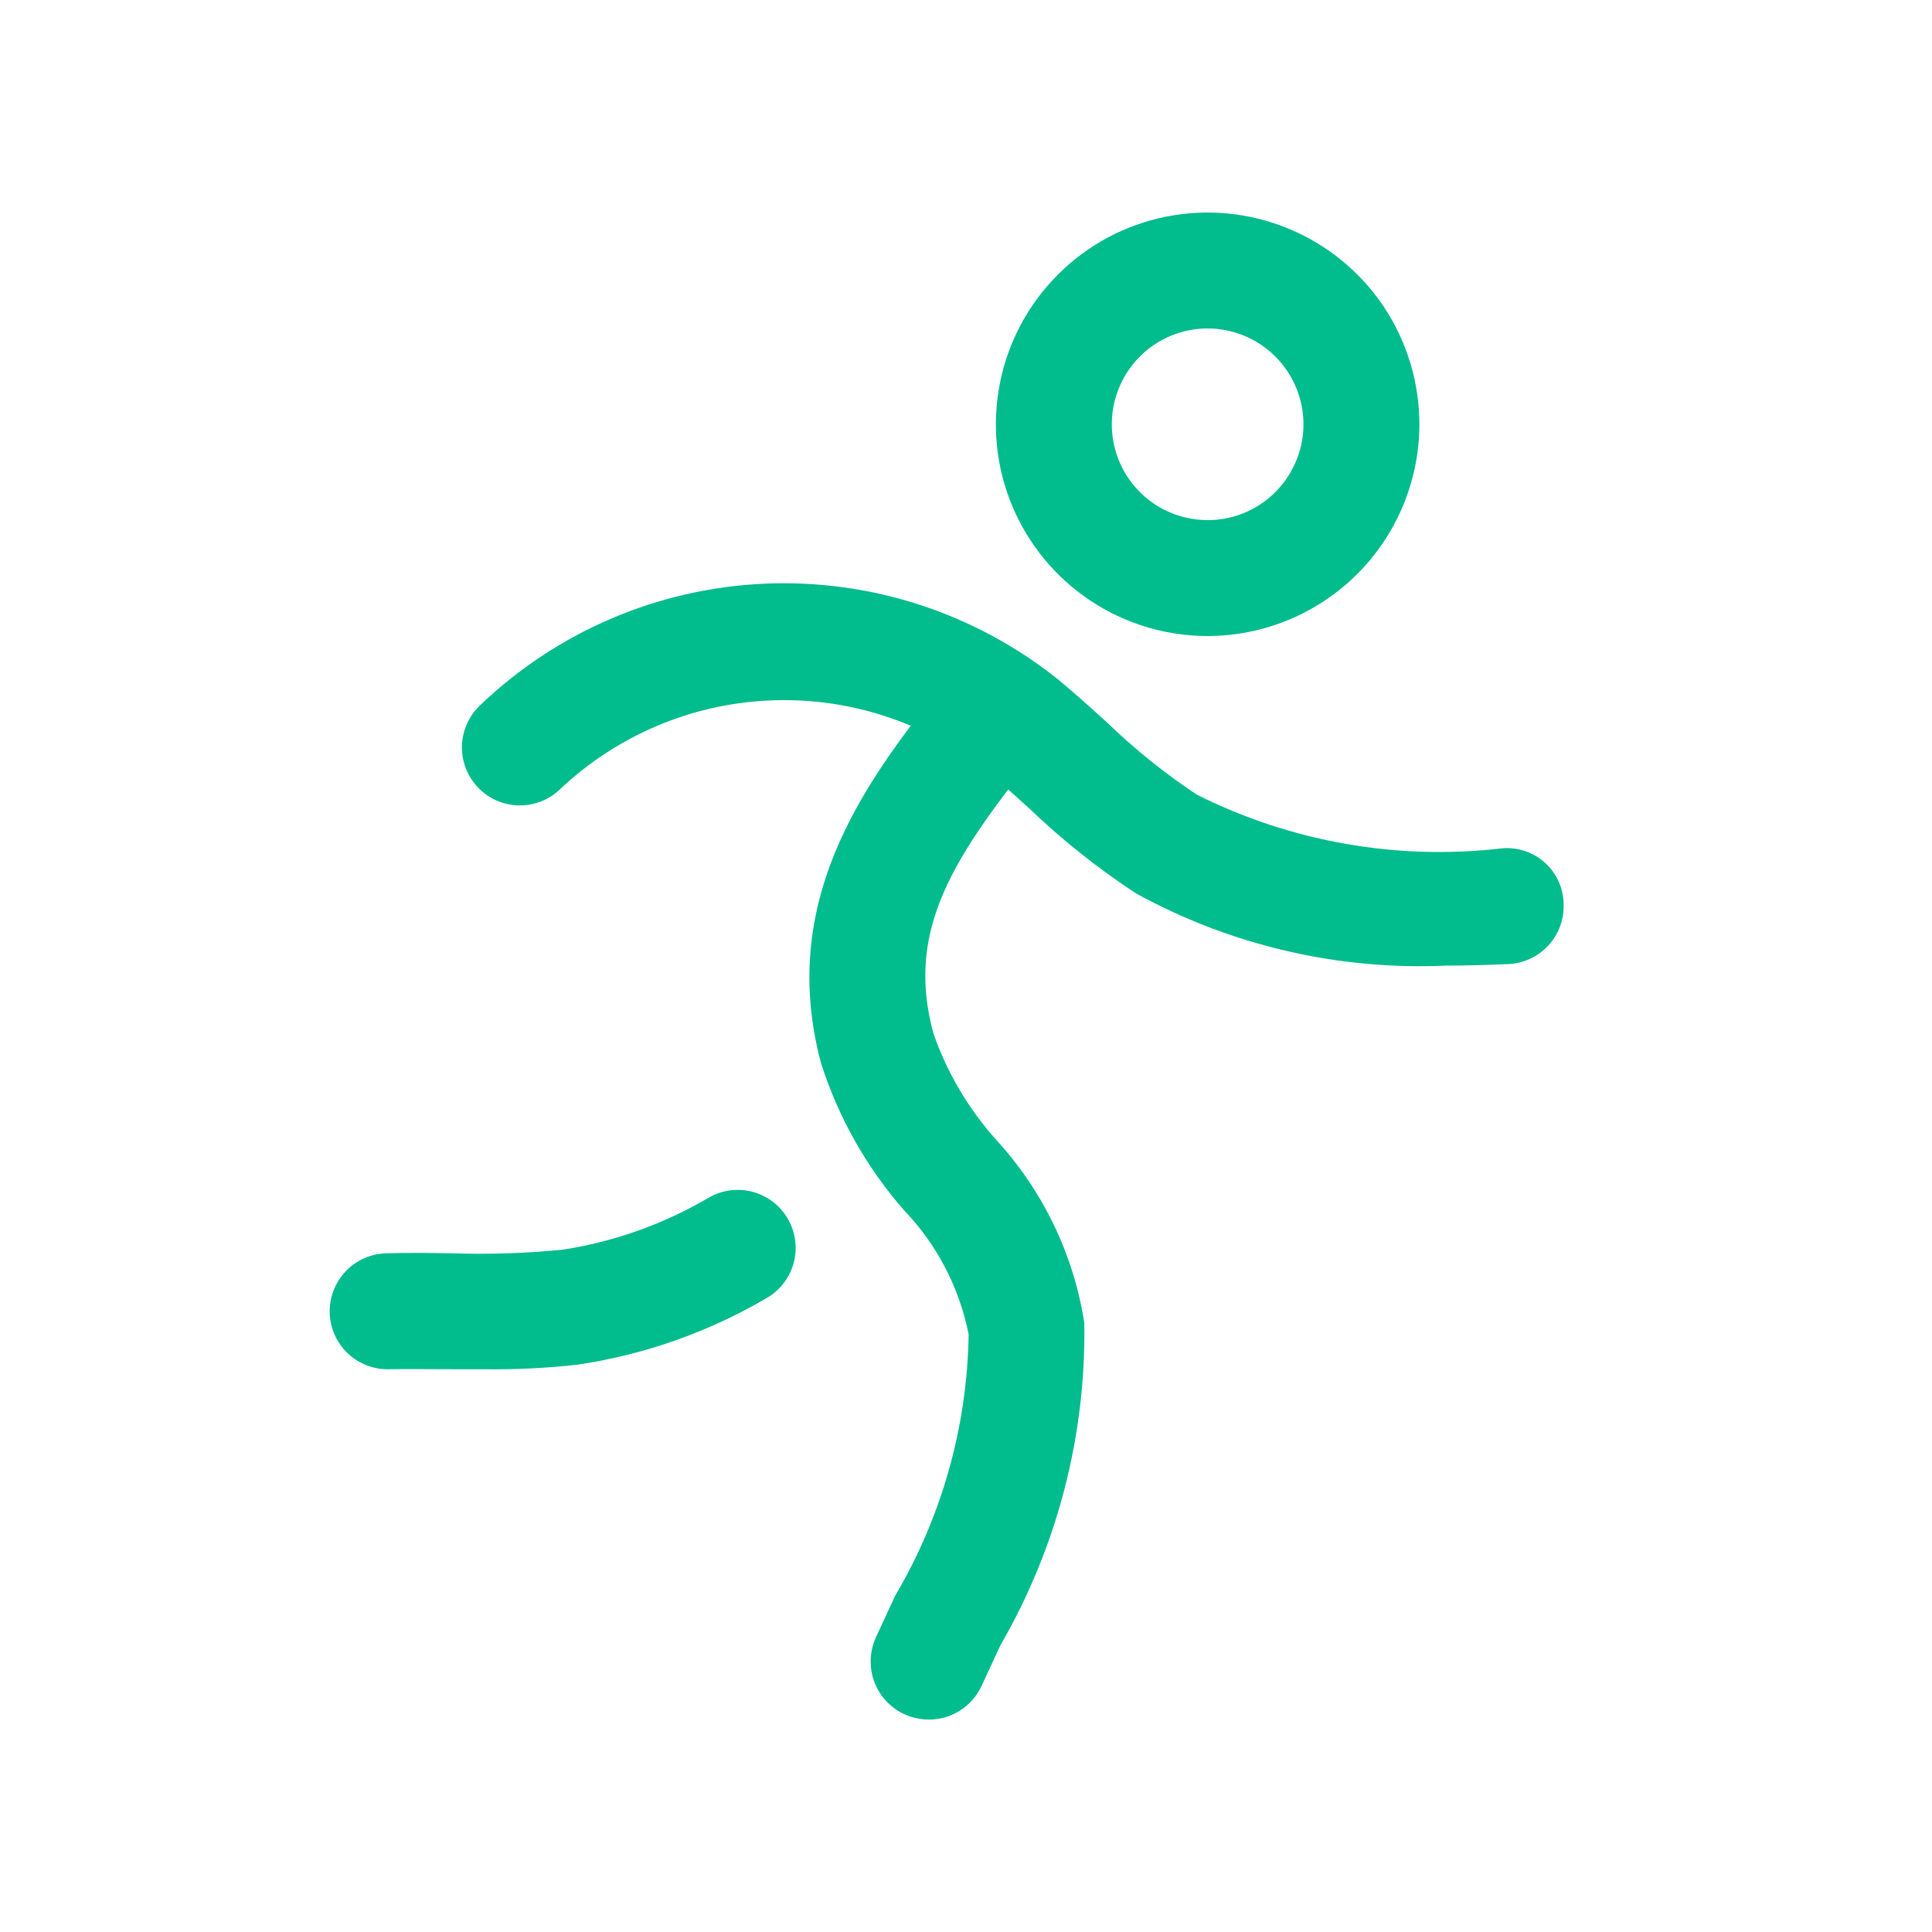<svg width="24" height="24" viewBox="0 0 24 24" fill="none" xmlns="http://www.w3.org/2000/svg">
<path d="M17.967 11.995C16.624 12.056 15.29 11.745 14.112 11.098C13.638 10.788 13.194 10.434 12.785 10.042C12.601 9.875 12.417 9.708 12.226 9.55C11.462 8.956 10.511 8.655 9.545 8.702C8.579 8.748 7.662 9.139 6.958 9.803C6.821 9.936 6.637 10.008 6.446 10.005C6.255 10.002 6.073 9.923 5.94 9.785C5.808 9.648 5.735 9.463 5.738 9.272C5.742 9.082 5.821 8.9 5.958 8.767C6.912 7.85 8.168 7.311 9.49 7.251C10.812 7.191 12.111 7.614 13.145 8.441C13.351 8.612 13.552 8.793 13.751 8.974C14.095 9.306 14.468 9.606 14.866 9.871C16.043 10.461 17.366 10.692 18.673 10.537C18.768 10.531 18.864 10.544 18.953 10.575C19.043 10.607 19.126 10.656 19.196 10.721C19.266 10.785 19.323 10.863 19.362 10.95C19.401 11.037 19.422 11.13 19.424 11.226C19.432 11.416 19.365 11.602 19.236 11.743C19.107 11.884 18.927 11.968 18.737 11.976C18.491 11.987 18.233 11.995 17.967 11.995Z" fill="#01BC8D"/>
<path d="M11.535 21.361C11.415 21.36 11.296 21.33 11.191 21.273C11.085 21.215 10.996 21.132 10.93 21.03C10.865 20.929 10.826 20.813 10.818 20.693C10.809 20.573 10.83 20.453 10.879 20.343L11.12 19.823C11.701 18.838 12.015 17.72 12.033 16.577C11.918 15.997 11.64 15.461 11.23 15.034C10.765 14.503 10.415 13.882 10.2 13.21C9.633 11.098 10.843 9.59 11.814 8.378C11.934 8.229 12.108 8.133 12.297 8.112C12.487 8.091 12.678 8.147 12.827 8.266C12.976 8.385 13.071 8.559 13.092 8.749C13.113 8.939 13.058 9.129 12.939 9.278C11.864 10.622 11.238 11.526 11.595 12.837C11.764 13.323 12.029 13.772 12.372 14.156C12.956 14.791 13.338 15.584 13.47 16.436C13.491 17.839 13.132 19.221 12.429 20.435L12.195 20.94C12.137 21.067 12.044 21.174 11.927 21.248C11.81 21.323 11.674 21.362 11.535 21.361Z" fill="#01BC8D"/>
<path d="M6.002 17.009H5.599C5.344 17.009 5.09 17.005 4.837 17.009C4.646 17.015 4.46 16.944 4.321 16.813C4.183 16.682 4.101 16.501 4.096 16.31C4.091 16.119 4.161 15.934 4.292 15.795C4.423 15.656 4.604 15.575 4.795 15.569C5.067 15.561 5.34 15.564 5.612 15.569C6.074 15.585 6.537 15.569 6.997 15.523C7.641 15.423 8.26 15.2 8.821 14.868C8.904 14.823 8.995 14.795 9.089 14.785C9.183 14.775 9.278 14.784 9.369 14.811C9.46 14.838 9.544 14.883 9.618 14.942C9.691 15.002 9.752 15.075 9.797 15.159C9.842 15.242 9.87 15.333 9.88 15.427C9.89 15.521 9.881 15.616 9.854 15.707C9.827 15.798 9.782 15.882 9.722 15.956C9.663 16.029 9.589 16.09 9.506 16.135C8.789 16.553 7.998 16.83 7.177 16.952C6.787 16.996 6.395 17.015 6.002 17.009Z" fill="#01BC8D"/>
<path d="M15.002 7.901C14.481 7.901 13.973 7.747 13.54 7.458C13.108 7.169 12.77 6.758 12.571 6.277C12.372 5.797 12.32 5.268 12.422 4.758C12.523 4.247 12.774 3.779 13.142 3.411C13.509 3.043 13.978 2.792 14.488 2.691C14.999 2.589 15.527 2.642 16.008 2.841C16.489 3.04 16.9 3.377 17.189 3.809C17.478 4.242 17.632 4.751 17.632 5.271C17.631 5.968 17.354 6.637 16.861 7.13C16.367 7.623 15.699 7.9 15.002 7.901ZM15.002 4.08C14.766 4.08 14.536 4.15 14.34 4.281C14.144 4.412 13.992 4.598 13.902 4.815C13.812 5.033 13.788 5.272 13.834 5.503C13.88 5.734 13.993 5.946 14.16 6.113C14.326 6.279 14.538 6.392 14.769 6.438C15 6.484 15.24 6.461 15.457 6.371C15.675 6.28 15.861 6.128 15.991 5.932C16.122 5.736 16.192 5.506 16.192 5.271C16.192 4.955 16.066 4.653 15.843 4.429C15.62 4.206 15.317 4.081 15.002 4.08Z" fill="#01BC8D"/>
</svg>
